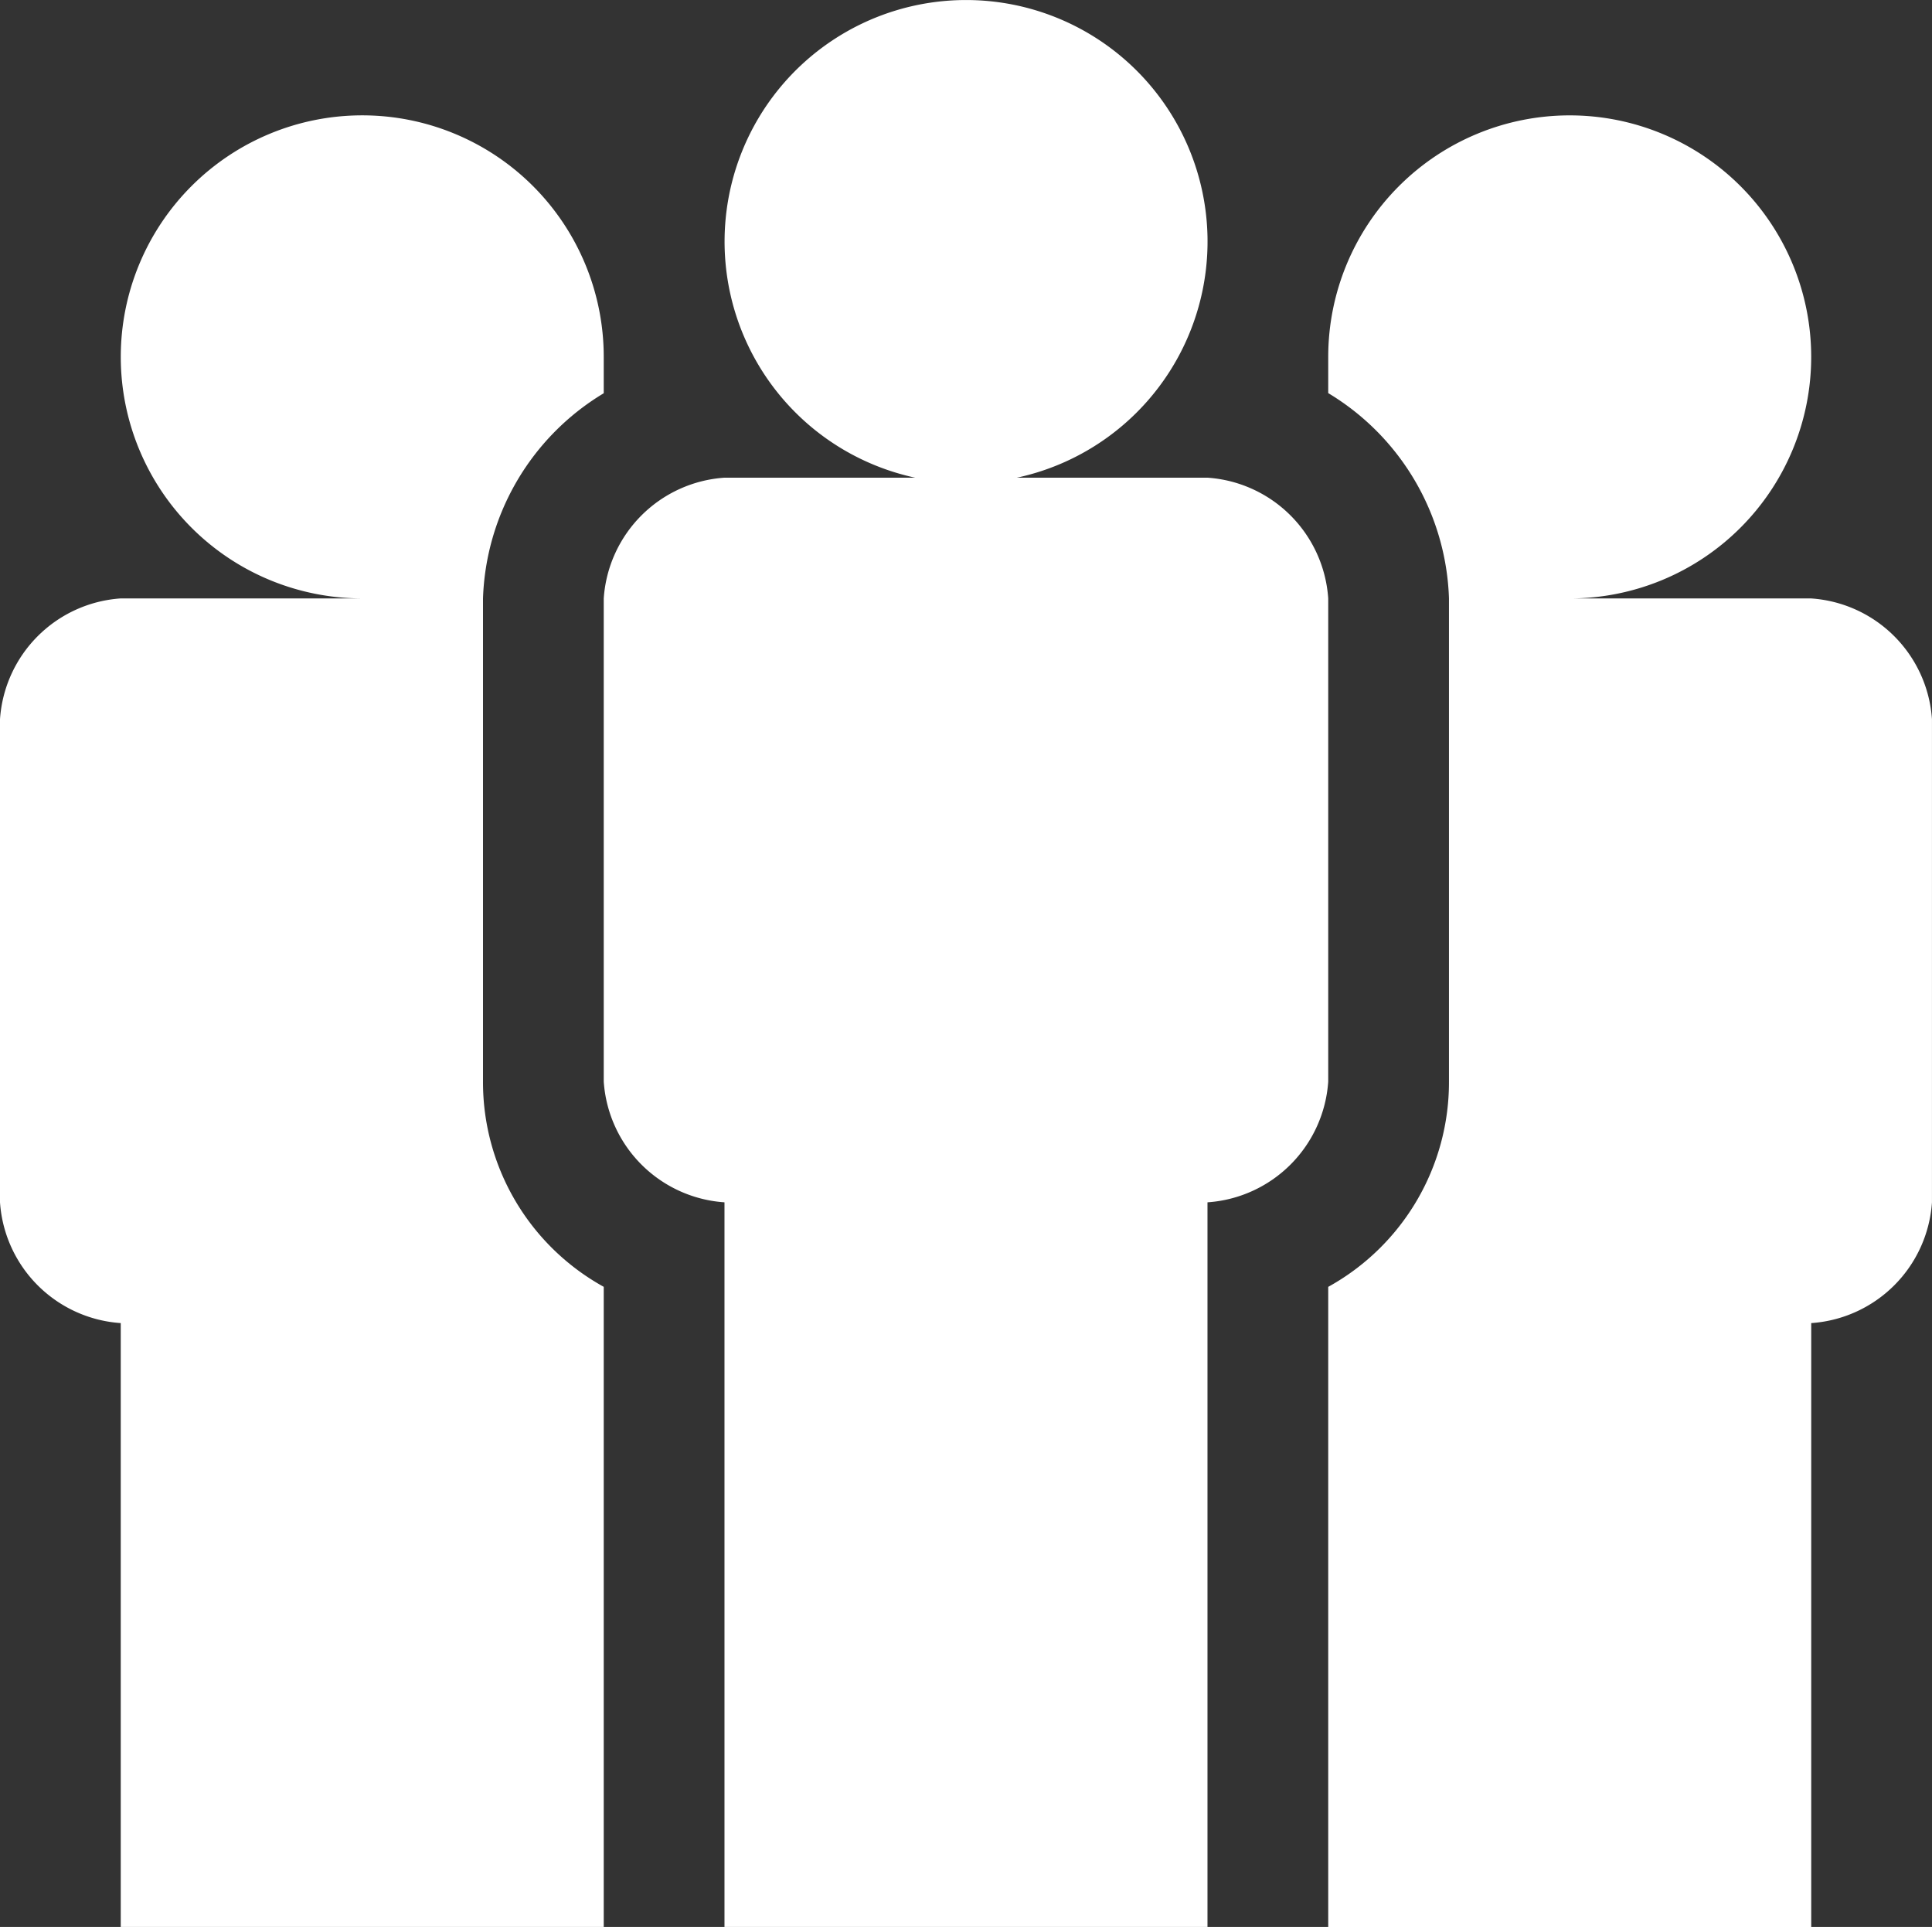 <svg xmlns="http://www.w3.org/2000/svg" width="63.092" height="62.914" viewBox="0 0 63.092 62.914"><rect x="0" y="0" width="63.092" height="62.914" fill="#333333" stroke="none"/><g transform="translate(0 -0.044)"><path d="M19.716,60.148v-20.9a7.633,7.633,0,0,1-3.943-6.7V16.773a8.133,8.133,0,0,1,3.943-6.7V8.886a7.886,7.886,0,1,0-7.886,7.886H3.943A4.24,4.24,0,0,0,0,20.716V36.489a4.24,4.24,0,0,0,3.943,3.943V60.148Z" transform="translate(0 2.81)" fill="#fff"/><path d="M26.773,16.773H18.886A7.886,7.886,0,1,0,11,8.886v1.183a8.133,8.133,0,0,1,3.943,6.7V32.546A7.633,7.633,0,0,1,11,39.249v20.9H26.773V40.432a4.241,4.241,0,0,0,3.943-3.943V20.716A4.24,4.24,0,0,0,26.773,16.773Z" transform="translate(32.375 2.81)" fill="#fff"/><path d="M21.771,7.753A7.886,7.886,0,1,1,13.885.045a7.886,7.886,0,0,1,7.886,7.708Z" transform="translate(17.661 0)" fill="#fff"/><path d="M24.716,4H8.943A4.24,4.24,0,0,0,5,7.943V23.716a4.24,4.24,0,0,0,3.943,3.943V51.318H24.716V27.659a4.24,4.24,0,0,0,3.943-3.943V7.943A4.24,4.24,0,0,0,24.716,4Z" transform="translate(14.716 11.64)" fill="#fff"/></g></svg>